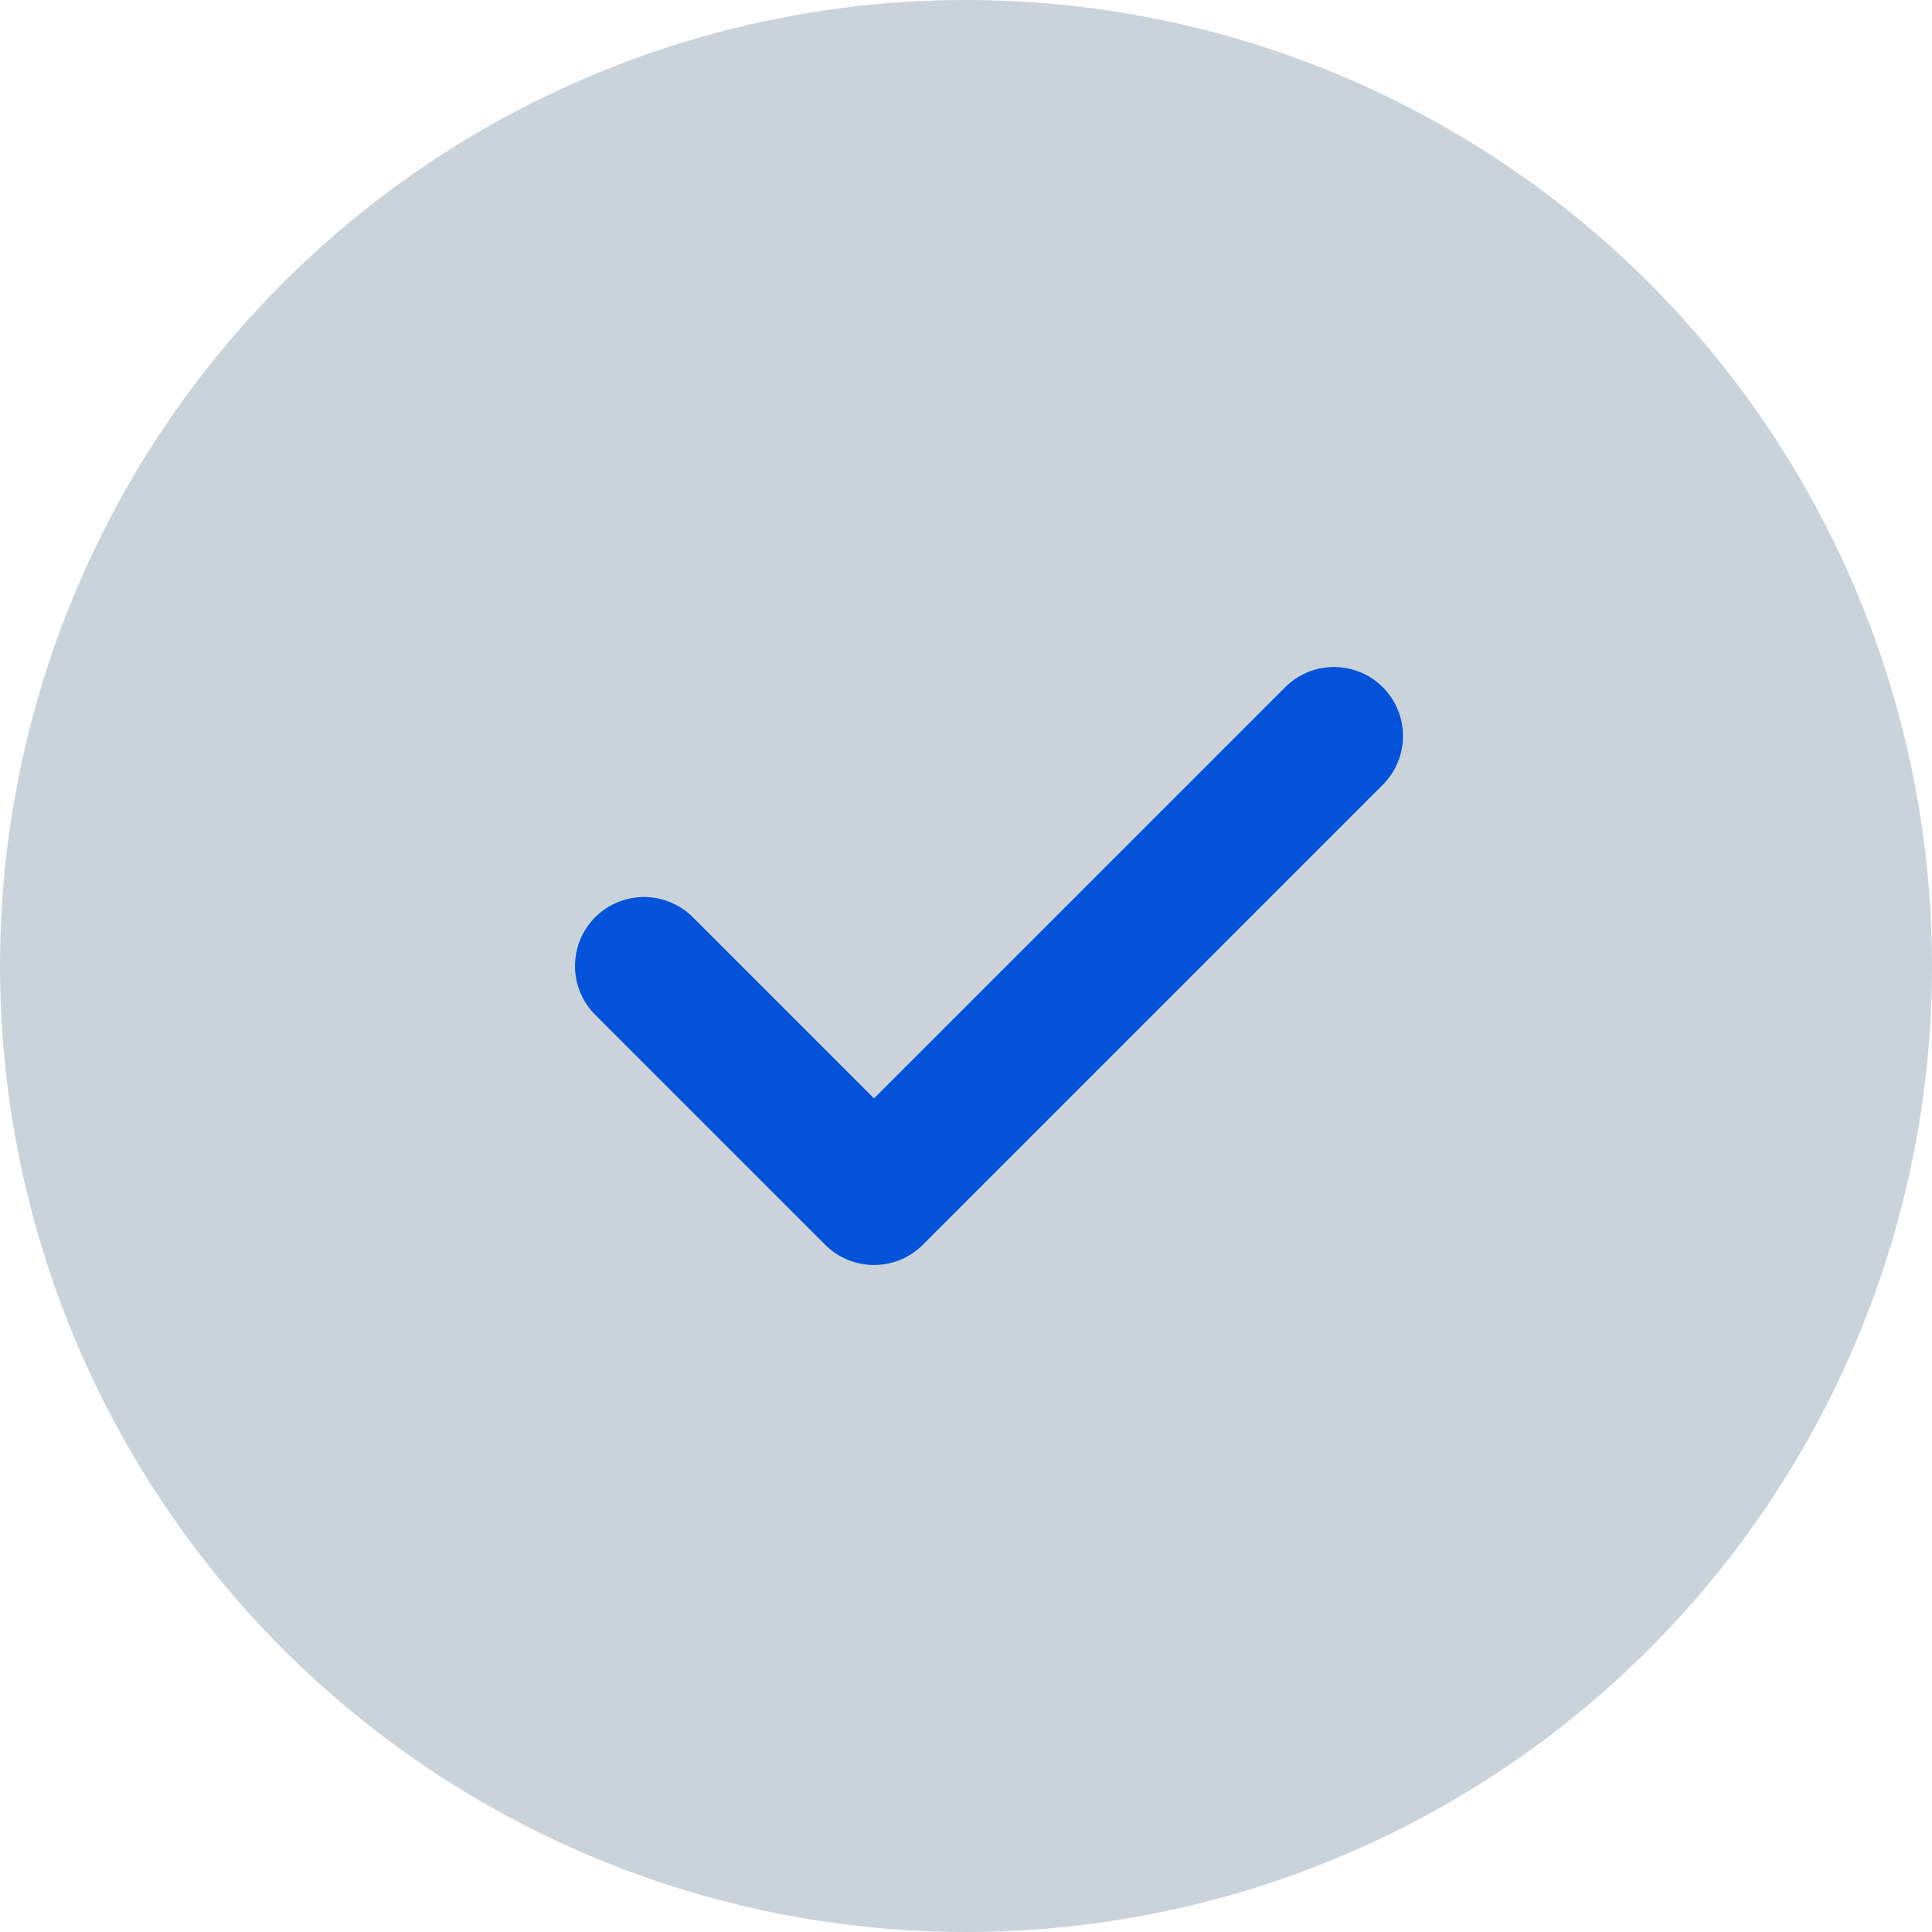 <svg width="42" height="42" viewBox="0 0 42 42" fill="none" xmlns="http://www.w3.org/2000/svg">
<circle cx="21" cy="21" r="21" fill="#CBD3DA"/>
<path d="M14 21L19 26L29 16" stroke="#0252DA" stroke-width="3" stroke-linecap="round" stroke-linejoin="round"/>
</svg>
